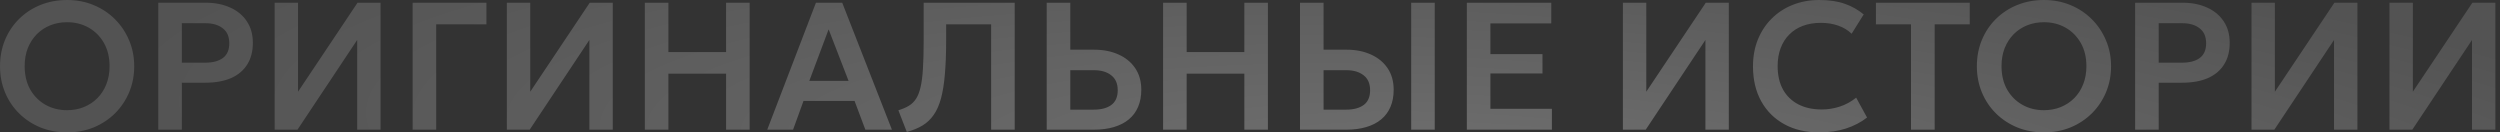 <?xml version="1.0" encoding="UTF-8"?> <svg xmlns="http://www.w3.org/2000/svg" width="510" height="27" viewBox="0 0 510 27" fill="none"><rect x="0" y="0" width="510" height="27" fill="#333333" stroke="none"/><path opacity="0.3" d="M13.691 27.01C11.73 27.01 9.911 26.671 8.233 25.993C6.568 25.302 5.119 24.346 3.886 23.125C2.653 21.904 1.697 20.473 1.018 18.833C0.34 17.193 0.001 15.417 0.001 13.505C0.001 11.581 0.34 9.799 1.018 8.159C1.697 6.518 2.653 5.088 3.886 3.867C5.119 2.646 6.568 1.696 8.233 1.018C9.911 0.339 11.73 7.689e-05 13.691 7.689e-05C15.64 7.689e-05 17.446 0.345 19.111 1.036C20.776 1.727 22.226 2.689 23.459 3.922C24.692 5.155 25.654 6.592 26.345 8.233C27.036 9.861 27.381 11.618 27.381 13.505C27.381 15.417 27.036 17.193 26.345 18.833C25.654 20.473 24.692 21.904 23.459 23.125C22.226 24.346 20.776 25.302 19.111 25.993C17.446 26.671 15.64 27.01 13.691 27.01ZM13.691 22.478C14.912 22.478 16.047 22.268 17.095 21.849C18.156 21.417 19.074 20.813 19.851 20.036C20.641 19.246 21.251 18.303 21.683 17.205C22.127 16.095 22.349 14.862 22.349 13.505C22.349 11.692 21.967 10.113 21.202 8.769C20.437 7.425 19.401 6.383 18.094 5.643C16.787 4.903 15.319 4.533 13.691 4.533C12.458 4.533 11.317 4.742 10.268 5.162C9.22 5.581 8.301 6.185 7.512 6.975C6.735 7.764 6.124 8.707 5.68 9.805C5.249 10.903 5.033 12.136 5.033 13.505C5.033 15.318 5.409 16.897 6.161 18.241C6.926 19.585 7.962 20.628 9.269 21.368C10.577 22.108 12.051 22.478 13.691 22.478ZM32.287 26.455V0.555H42C43.862 0.555 45.515 0.882 46.958 1.536C48.401 2.177 49.529 3.108 50.343 4.329C51.169 5.55 51.583 7.018 51.583 8.732C51.583 10.471 51.2 11.945 50.436 13.154C49.683 14.362 48.586 15.287 47.143 15.929C45.7 16.558 43.948 16.872 41.889 16.872H37.097V26.455H32.287ZM37.097 12.784H41.87C43.412 12.784 44.614 12.463 45.478 11.822C46.341 11.18 46.773 10.181 46.773 8.825C46.773 7.468 46.329 6.45 45.441 5.772C44.565 5.081 43.387 4.736 41.907 4.736H37.097V12.784ZM56.026 26.455V0.555H60.8V18.704L72.936 0.555H77.635V26.455H72.862V8.159L60.688 26.455H56.026ZM84.174 26.455V0.555H99.233V4.958H88.984V26.455H84.174ZM103.397 26.455V0.555H108.17V18.704L120.306 0.555H125.005V26.455H120.232V8.159L108.059 26.455H103.397ZM131.544 26.455V0.555H136.354V10.619H148.12V0.555H152.93V26.455H148.12V15.022H136.354V26.455H131.544ZM156.515 26.455L166.449 0.555H171.814L181.952 26.455H176.532L174.33 20.591H163.915L161.787 26.455H156.515ZM165.099 16.502H173.109L169.039 5.994L165.099 16.502ZM184.986 26.918L183.265 22.496C184.104 22.237 184.813 21.935 185.393 21.59C185.985 21.232 186.478 20.751 186.873 20.147C187.267 19.542 187.576 18.747 187.798 17.76C188.032 16.761 188.192 15.503 188.279 13.986C188.377 12.457 188.427 10.594 188.427 8.399V0.555H207.001V26.455H202.191V4.958H193.015V8.214C193.015 10.878 192.928 13.184 192.756 15.133C192.595 17.082 192.33 18.734 191.96 20.091C191.59 21.448 191.091 22.57 190.462 23.458C189.845 24.346 189.086 25.061 188.186 25.604C187.286 26.147 186.219 26.585 184.986 26.918ZM213.529 26.455V0.555H218.339V10.138H223.242C225.104 10.138 226.751 10.465 228.181 11.119C229.624 11.76 230.759 12.691 231.585 13.912C232.412 15.133 232.825 16.601 232.825 18.315C232.825 19.622 232.609 20.782 232.177 21.793C231.746 22.804 231.117 23.655 230.29 24.346C229.464 25.037 228.447 25.561 227.238 25.919C226.042 26.276 224.673 26.455 223.131 26.455H213.529ZM218.339 22.367H223.112C224.654 22.367 225.857 22.046 226.72 21.405C227.583 20.763 228.015 19.764 228.015 18.408C228.015 17.051 227.571 16.033 226.683 15.355C225.807 14.664 224.629 14.319 223.149 14.319H218.339V22.367ZM237.269 26.455V0.555H242.079V10.619H253.845V0.555H258.655V26.455H253.845V15.022H242.079V26.455H237.269ZM265.199 26.455V0.555H270.009V10.138H274.727C276.589 10.138 278.236 10.465 279.666 11.119C281.109 11.76 282.244 12.691 283.07 13.912C283.897 15.133 284.31 16.601 284.31 18.315C284.31 19.622 284.094 20.782 283.662 21.793C283.231 22.804 282.602 23.655 281.775 24.346C280.949 25.037 279.931 25.561 278.723 25.919C277.526 26.276 276.157 26.455 274.616 26.455H265.199ZM270.009 22.367H274.597C276.139 22.367 277.341 22.046 278.205 21.405C279.068 20.763 279.5 19.764 279.5 18.408C279.5 17.051 279.056 16.033 278.168 15.355C277.292 14.664 276.114 14.319 274.634 14.319H270.009V22.367ZM287.88 26.455V0.555H292.69V26.455H287.88ZM299.236 26.455V0.555H316.46V4.773H304.046V11.045H314.665V14.985H304.046V22.2H316.589V26.455H299.236ZM331.069 26.455V0.555H335.842V18.704L347.978 0.555H352.677V26.455H347.904V8.159L335.731 26.455H331.069ZM371.075 27.01C368.387 27.01 366.031 26.455 364.008 25.345C361.986 24.235 360.413 22.675 359.291 20.665C358.169 18.642 357.607 16.268 357.607 13.542C357.607 11.556 357.934 9.743 358.588 8.103C359.254 6.45 360.191 5.02 361.4 3.811C362.621 2.59 364.052 1.653 365.692 0.999C367.345 0.333 369.158 7.689e-05 371.131 7.689e-05C373.166 7.689e-05 374.905 0.259 376.348 0.777C377.791 1.283 379.074 2.004 380.196 2.942L377.735 6.882C376.946 6.13 376.021 5.575 374.96 5.217C373.912 4.847 372.747 4.662 371.464 4.662C370.095 4.662 368.868 4.866 367.782 5.273C366.697 5.68 365.772 6.272 365.007 7.049C364.243 7.813 363.657 8.738 363.25 9.824C362.843 10.909 362.639 12.13 362.639 13.487C362.639 15.349 363.003 16.94 363.731 18.26C364.459 19.567 365.495 20.572 366.839 21.275C368.183 21.978 369.78 22.33 371.63 22.33C372.876 22.33 374.091 22.138 375.275 21.756C376.471 21.374 377.6 20.763 378.66 19.925L380.88 23.976C379.647 24.938 378.216 25.684 376.588 26.215C374.973 26.745 373.135 27.01 371.075 27.01ZM389.843 26.455V4.958H382.684V0.555H401.831V4.958H394.672V26.455H389.843ZM416.969 27.01C415.008 27.01 413.189 26.671 411.512 25.993C409.847 25.302 408.398 24.346 407.164 23.125C405.931 21.904 404.975 20.473 404.297 18.833C403.618 17.193 403.279 15.417 403.279 13.505C403.279 11.581 403.618 9.799 404.297 8.159C404.975 6.518 405.931 5.088 407.164 3.867C408.398 2.646 409.847 1.696 411.512 1.018C413.189 0.339 415.008 7.689e-05 416.969 7.689e-05C418.918 7.689e-05 420.725 0.345 422.39 1.036C424.055 1.727 425.504 2.689 426.737 3.922C427.971 5.155 428.933 6.592 429.623 8.233C430.314 9.861 430.659 11.618 430.659 13.505C430.659 15.417 430.314 17.193 429.623 18.833C428.933 20.473 427.971 21.904 426.737 23.125C425.504 24.346 424.055 25.302 422.39 25.993C420.725 26.671 418.918 27.01 416.969 27.01ZM416.969 22.478C418.19 22.478 419.325 22.268 420.373 21.849C421.434 21.417 422.353 20.813 423.13 20.036C423.919 19.246 424.53 18.303 424.961 17.205C425.405 16.095 425.627 14.862 425.627 13.505C425.627 11.692 425.245 10.113 424.48 8.769C423.716 7.425 422.68 6.383 421.372 5.643C420.065 4.903 418.597 4.533 416.969 4.533C415.736 4.533 414.595 4.742 413.547 5.162C412.498 5.581 411.58 6.185 410.79 6.975C410.013 7.764 409.403 8.707 408.959 9.805C408.527 10.903 408.311 12.136 408.311 13.505C408.311 15.318 408.687 16.897 409.44 18.241C410.204 19.585 411.24 20.628 412.548 21.368C413.855 22.108 415.329 22.478 416.969 22.478ZM435.566 26.455V0.555H445.278C447.14 0.555 448.793 0.882 450.236 1.536C451.679 2.177 452.808 3.108 453.622 4.329C454.448 5.55 454.861 7.018 454.861 8.732C454.861 10.471 454.479 11.945 453.714 13.154C452.962 14.362 451.864 15.287 450.421 15.929C448.978 16.558 447.227 16.872 445.167 16.872H440.376V26.455H435.566ZM440.376 12.784H445.149C446.69 12.784 447.893 12.463 448.756 11.822C449.619 11.18 450.051 10.181 450.051 8.825C450.051 7.468 449.607 6.45 448.719 5.772C447.843 5.081 446.666 4.736 445.186 4.736H440.376V12.784ZM459.305 26.455V0.555H464.078V18.704L476.214 0.555H480.913V26.455H476.14V8.159L463.967 26.455H459.305ZM487.452 26.455V0.555H492.225V18.704L504.361 0.555H509.06V26.455H504.287V8.159L492.114 26.455H487.452Z" fill="url(#paint0_radial_128_85)"></path><defs><radialGradient id="paint0_radial_128_85" cx="0" cy="0" r="1" gradientTransform="matrix(-275.859 -17.047 -3.642 54.455 303.188 36.455)" gradientUnits="userSpaceOnUse"><stop stop-color="white"></stop><stop offset="1" stop-color="#9E9E9E"></stop></radialGradient></defs></svg> 